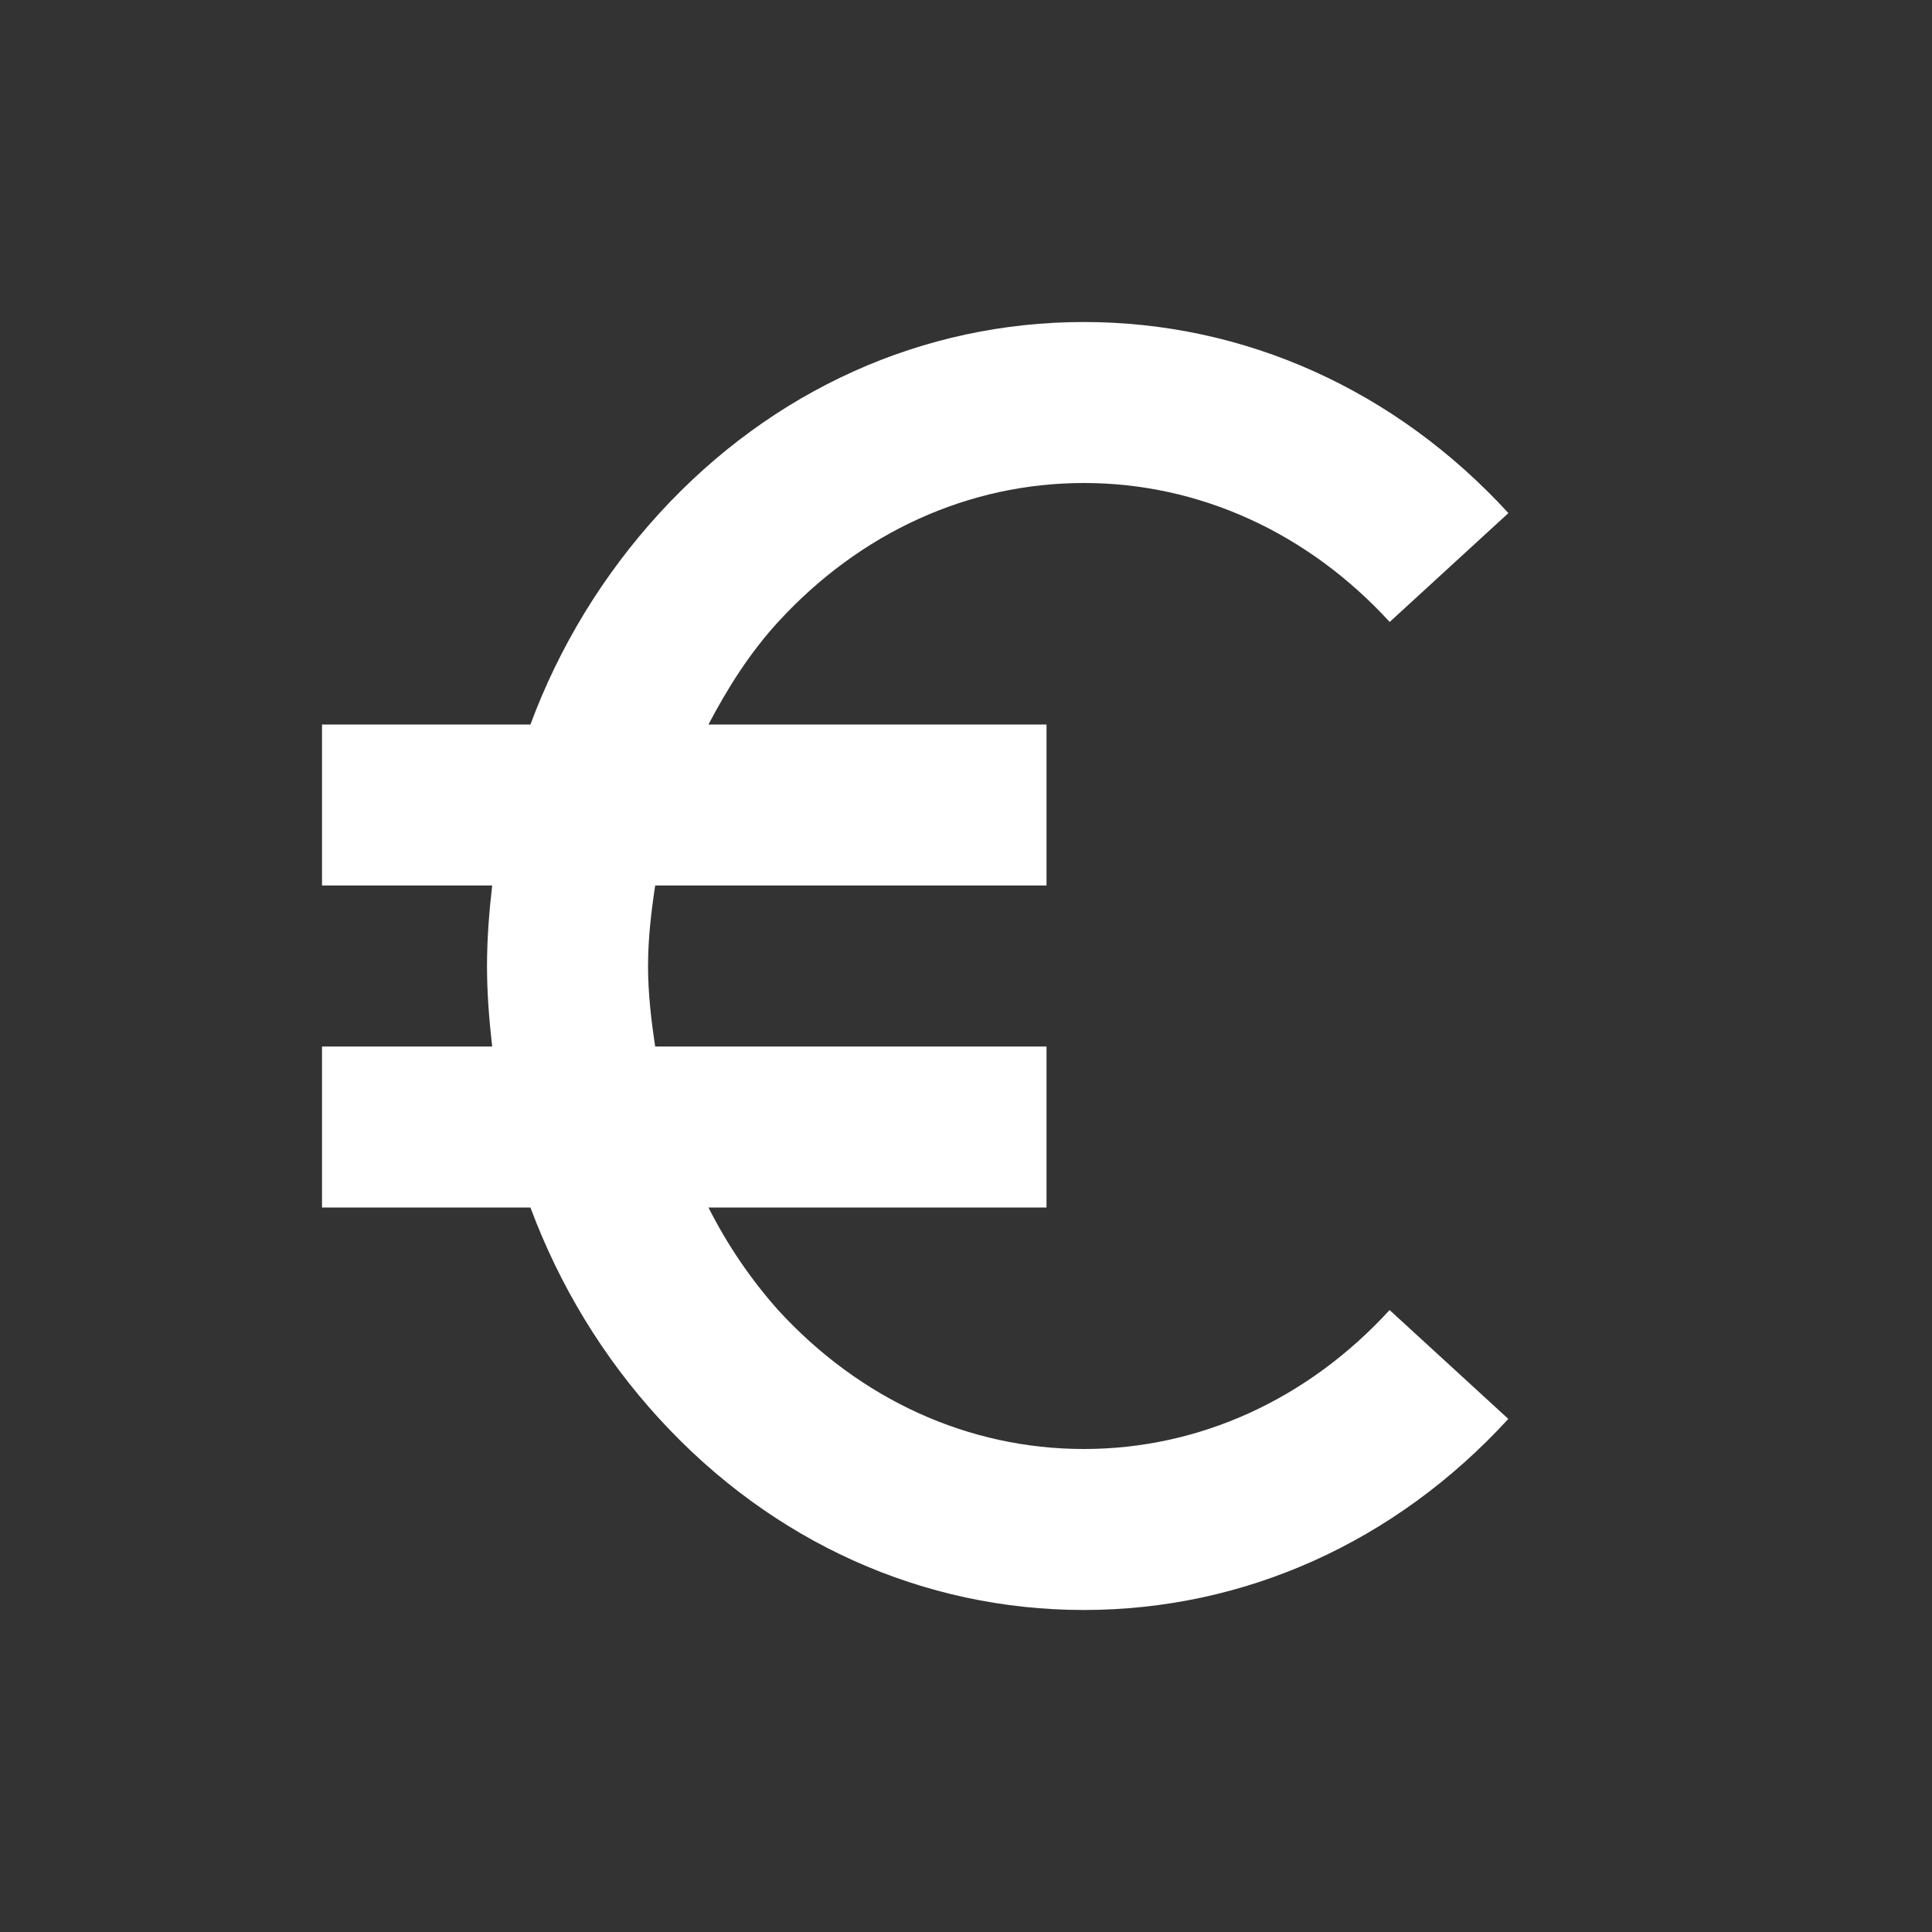 <svg width="40" height="40" viewBox="0 0 40 40" fill="none" xmlns="http://www.w3.org/2000/svg">
<rect x="0" y="0" width="40" height="40" fill="#333333" stroke="none"/>
<path d="M22.44 10C24.823 10 27.072 11.022 28.772 12.877L31.23 10.623C28.89 8.072 25.768 6.667 22.44 6.667C19.11 6.667 15.99 8.072 13.653 10.625C12.489 11.898 11.582 13.383 10.982 15H6.667V18.333H10.19C10.127 18.883 10.083 19.438 10.083 20C10.083 20.562 10.127 21.117 10.19 21.667H6.667V25H10.982C11.585 26.617 12.483 28.102 13.653 29.377C15.99 31.928 19.11 33.333 22.44 33.333C25.768 33.333 28.89 31.928 31.228 29.377L28.77 27.123C27.072 28.978 24.823 30 22.44 30C20.057 30 17.81 28.98 16.11 27.123C15.539 26.481 15.055 25.767 14.668 25H21.667V21.667H13.565C13.482 21.12 13.417 20.567 13.417 20C13.417 19.433 13.482 18.88 13.565 18.333H21.667V15H14.668C15.068 14.238 15.528 13.512 16.11 12.877C17.81 11.022 20.057 10 22.44 10Z" fill="white"/>
</svg>
